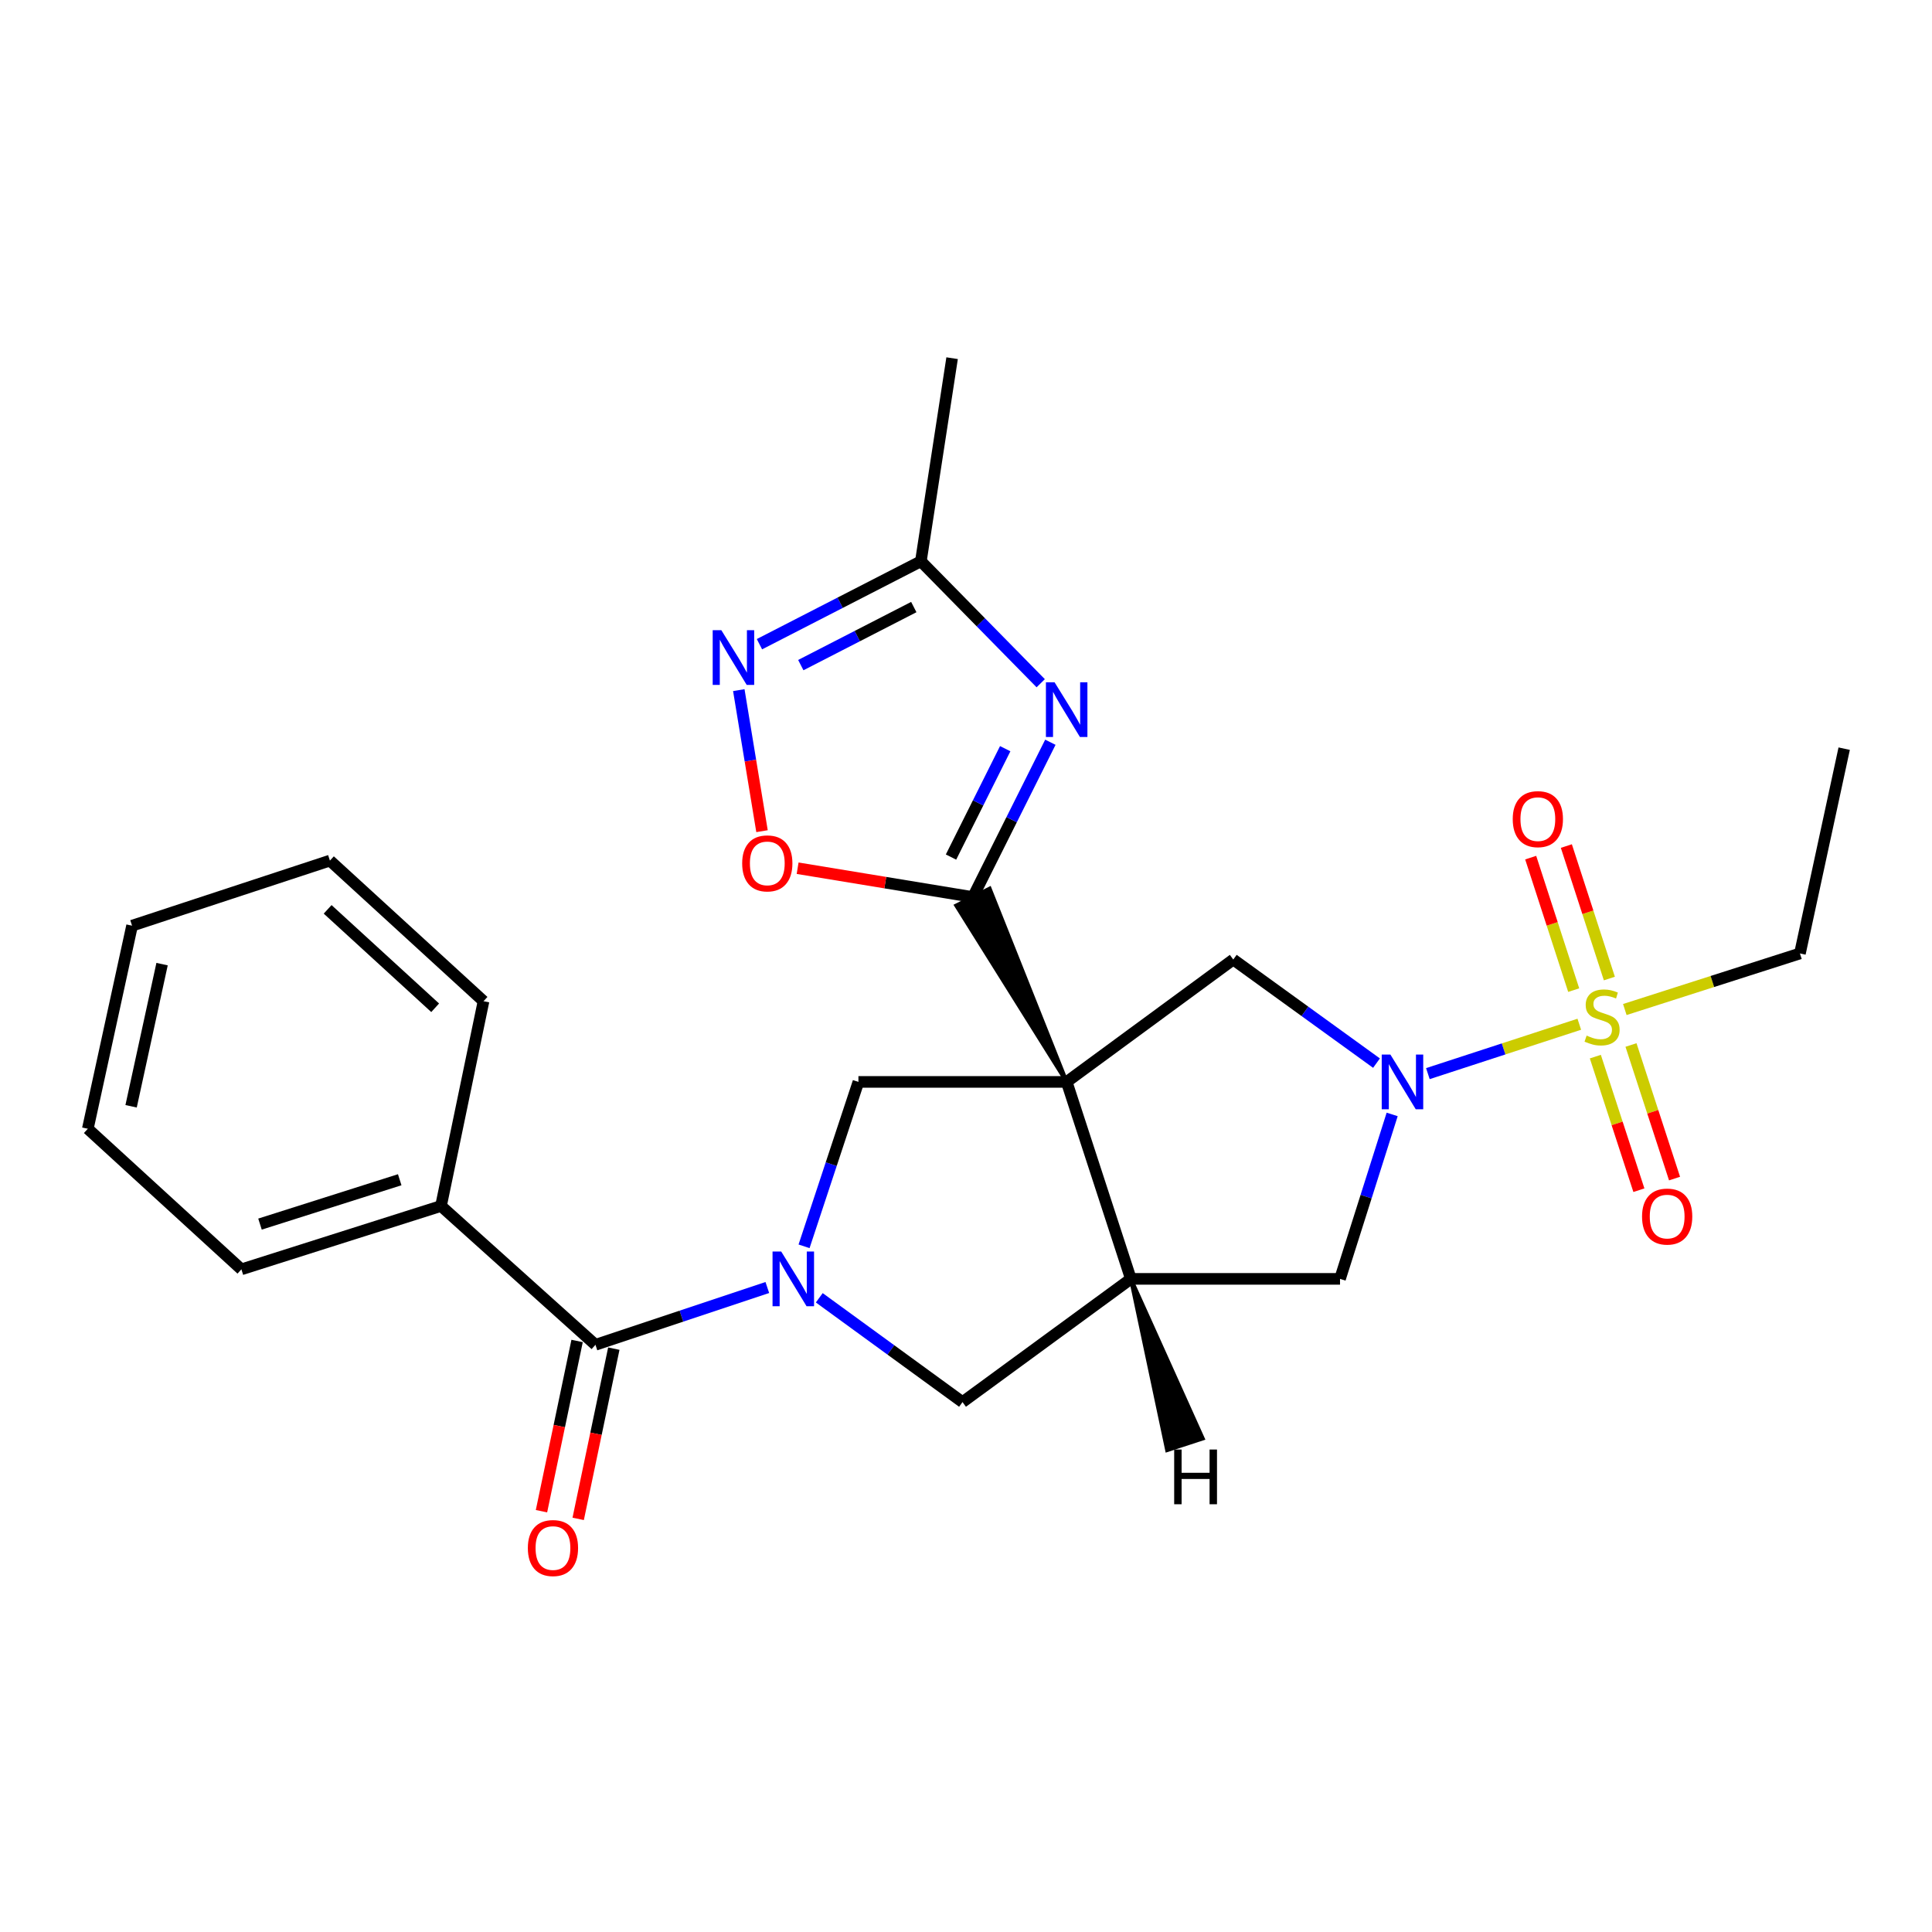 <?xml version='1.0' encoding='iso-8859-1'?>
<svg version='1.1' baseProfile='full'
              xmlns='http://www.w3.org/2000/svg'
                      xmlns:rdkit='http://www.rdkit.org/xml'
                      xmlns:xlink='http://www.w3.org/1999/xlink'
                  xml:space='preserve'
width='1000px' height='1000px' viewBox='0 0 1000 1000'>
<!-- END OF HEADER -->
<rect style='opacity:1.0;fill:#FFFFFF;stroke:none' width='1000' height='1000' x='0' y='0'> </rect>
<path class='bond-1' d='M 552.105,559.996 L 512.247,459.927 L 494.935,468.705 Z' style='fill:#000000;fill-rule:evenodd;fill-opacity:1;stroke:#000000;stroke-width:2px;stroke-linecap:butt;stroke-linejoin:miter;stroke-opacity:1;' />
<path class='bond-5' d='M 552.105,559.996 L 585.328,661.941' style='fill:none;fill-rule:evenodd;stroke:#000000;stroke-width:6px;stroke-linecap:butt;stroke-linejoin:miter;stroke-opacity:1' />
<path class='bond-6' d='M 552.105,559.996 L 444.315,559.996' style='fill:none;fill-rule:evenodd;stroke:#000000;stroke-width:6px;stroke-linecap:butt;stroke-linejoin:miter;stroke-opacity:1' />
<path class='bond-7' d='M 552.105,559.996 L 638.338,496.655' style='fill:none;fill-rule:evenodd;stroke:#000000;stroke-width:6px;stroke-linecap:butt;stroke-linejoin:miter;stroke-opacity:1' />
<path class='bond-0' d='M 817.437,530.146 L 778.251,542.927' style='fill:none;fill-rule:evenodd;stroke:#CCCC00;stroke-width:6px;stroke-linecap:butt;stroke-linejoin:miter;stroke-opacity:1' />
<path class='bond-0' d='M 778.251,542.927 L 739.066,555.708' style='fill:none;fill-rule:evenodd;stroke:#0000FF;stroke-width:6px;stroke-linecap:butt;stroke-linejoin:miter;stroke-opacity:1' />
<path class='bond-14' d='M 833.006,506.49 L 821.874,472.202' style='fill:none;fill-rule:evenodd;stroke:#CCCC00;stroke-width:6px;stroke-linecap:butt;stroke-linejoin:miter;stroke-opacity:1' />
<path class='bond-14' d='M 821.874,472.202 L 810.742,437.914' style='fill:none;fill-rule:evenodd;stroke:#FF0000;stroke-width:6px;stroke-linecap:butt;stroke-linejoin:miter;stroke-opacity:1' />
<path class='bond-14' d='M 814.545,512.484 L 803.413,478.195' style='fill:none;fill-rule:evenodd;stroke:#CCCC00;stroke-width:6px;stroke-linecap:butt;stroke-linejoin:miter;stroke-opacity:1' />
<path class='bond-14' d='M 803.413,478.195 L 792.281,443.907' style='fill:none;fill-rule:evenodd;stroke:#FF0000;stroke-width:6px;stroke-linecap:butt;stroke-linejoin:miter;stroke-opacity:1' />
<path class='bond-15' d='M 825.744,546.904 L 837.017,581.475' style='fill:none;fill-rule:evenodd;stroke:#CCCC00;stroke-width:6px;stroke-linecap:butt;stroke-linejoin:miter;stroke-opacity:1' />
<path class='bond-15' d='M 837.017,581.475 L 848.289,616.047' style='fill:none;fill-rule:evenodd;stroke:#FF0000;stroke-width:6px;stroke-linecap:butt;stroke-linejoin:miter;stroke-opacity:1' />
<path class='bond-15' d='M 844.198,540.887 L 855.47,575.458' style='fill:none;fill-rule:evenodd;stroke:#CCCC00;stroke-width:6px;stroke-linecap:butt;stroke-linejoin:miter;stroke-opacity:1' />
<path class='bond-15' d='M 855.47,575.458 L 866.743,610.03' style='fill:none;fill-rule:evenodd;stroke:#FF0000;stroke-width:6px;stroke-linecap:butt;stroke-linejoin:miter;stroke-opacity:1' />
<path class='bond-18' d='M 841.002,522.53 L 886.322,508.018' style='fill:none;fill-rule:evenodd;stroke:#CCCC00;stroke-width:6px;stroke-linecap:butt;stroke-linejoin:miter;stroke-opacity:1' />
<path class='bond-18' d='M 886.322,508.018 L 931.642,493.507' style='fill:none;fill-rule:evenodd;stroke:#000000;stroke-width:6px;stroke-linecap:butt;stroke-linejoin:miter;stroke-opacity:1' />
<path class='bond-4' d='M 503.591,464.316 L 523.629,424.249' style='fill:none;fill-rule:evenodd;stroke:#000000;stroke-width:6px;stroke-linecap:butt;stroke-linejoin:miter;stroke-opacity:1' />
<path class='bond-4' d='M 523.629,424.249 L 543.667,384.182' style='fill:none;fill-rule:evenodd;stroke:#0000FF;stroke-width:6px;stroke-linecap:butt;stroke-linejoin:miter;stroke-opacity:1' />
<path class='bond-4' d='M 492.242,443.614 L 506.269,415.567' style='fill:none;fill-rule:evenodd;stroke:#000000;stroke-width:6px;stroke-linecap:butt;stroke-linejoin:miter;stroke-opacity:1' />
<path class='bond-4' d='M 506.269,415.567 L 520.296,387.52' style='fill:none;fill-rule:evenodd;stroke:#0000FF;stroke-width:6px;stroke-linecap:butt;stroke-linejoin:miter;stroke-opacity:1' />
<path class='bond-10' d='M 503.591,464.316 L 458.219,456.852' style='fill:none;fill-rule:evenodd;stroke:#000000;stroke-width:6px;stroke-linecap:butt;stroke-linejoin:miter;stroke-opacity:1' />
<path class='bond-10' d='M 458.219,456.852 L 412.846,449.387' style='fill:none;fill-rule:evenodd;stroke:#FF0000;stroke-width:6px;stroke-linecap:butt;stroke-linejoin:miter;stroke-opacity:1' />
<path class='bond-2' d='M 416.177,645.096 L 430.246,602.546' style='fill:none;fill-rule:evenodd;stroke:#0000FF;stroke-width:6px;stroke-linecap:butt;stroke-linejoin:miter;stroke-opacity:1' />
<path class='bond-2' d='M 430.246,602.546 L 444.315,559.996' style='fill:none;fill-rule:evenodd;stroke:#000000;stroke-width:6px;stroke-linecap:butt;stroke-linejoin:miter;stroke-opacity:1' />
<path class='bond-8' d='M 397.169,666.42 L 352.689,681.245' style='fill:none;fill-rule:evenodd;stroke:#0000FF;stroke-width:6px;stroke-linecap:butt;stroke-linejoin:miter;stroke-opacity:1' />
<path class='bond-8' d='M 352.689,681.245 L 308.209,696.07' style='fill:none;fill-rule:evenodd;stroke:#000000;stroke-width:6px;stroke-linecap:butt;stroke-linejoin:miter;stroke-opacity:1' />
<path class='bond-27' d='M 424.056,671.734 L 461.128,698.729' style='fill:none;fill-rule:evenodd;stroke:#0000FF;stroke-width:6px;stroke-linecap:butt;stroke-linejoin:miter;stroke-opacity:1' />
<path class='bond-27' d='M 461.128,698.729 L 498.199,725.723' style='fill:none;fill-rule:evenodd;stroke:#000000;stroke-width:6px;stroke-linecap:butt;stroke-linejoin:miter;stroke-opacity:1' />
<path class='bond-3' d='M 712.477,550.274 L 675.408,523.465' style='fill:none;fill-rule:evenodd;stroke:#0000FF;stroke-width:6px;stroke-linecap:butt;stroke-linejoin:miter;stroke-opacity:1' />
<path class='bond-3' d='M 675.408,523.465 L 638.338,496.655' style='fill:none;fill-rule:evenodd;stroke:#000000;stroke-width:6px;stroke-linecap:butt;stroke-linejoin:miter;stroke-opacity:1' />
<path class='bond-26' d='M 720.581,576.83 L 707.086,619.385' style='fill:none;fill-rule:evenodd;stroke:#0000FF;stroke-width:6px;stroke-linecap:butt;stroke-linejoin:miter;stroke-opacity:1' />
<path class='bond-26' d='M 707.086,619.385 L 693.591,661.941' style='fill:none;fill-rule:evenodd;stroke:#000000;stroke-width:6px;stroke-linecap:butt;stroke-linejoin:miter;stroke-opacity:1' />
<path class='bond-11' d='M 538.673,353.641 L 507.658,322.077' style='fill:none;fill-rule:evenodd;stroke:#0000FF;stroke-width:6px;stroke-linecap:butt;stroke-linejoin:miter;stroke-opacity:1' />
<path class='bond-11' d='M 507.658,322.077 L 476.644,290.512' style='fill:none;fill-rule:evenodd;stroke:#000000;stroke-width:6px;stroke-linecap:butt;stroke-linejoin:miter;stroke-opacity:1' />
<path class='bond-12' d='M 585.328,661.941 L 498.199,725.723' style='fill:none;fill-rule:evenodd;stroke:#000000;stroke-width:6px;stroke-linecap:butt;stroke-linejoin:miter;stroke-opacity:1' />
<path class='bond-13' d='M 585.328,661.941 L 693.591,661.941' style='fill:none;fill-rule:evenodd;stroke:#000000;stroke-width:6px;stroke-linecap:butt;stroke-linejoin:miter;stroke-opacity:1' />
<path class='bond-30' d='M 585.328,661.941 L 604.099,750.595 L 622.548,744.564 Z' style='fill:#000000;fill-rule:evenodd;fill-opacity:1;stroke:#000000;stroke-width:2px;stroke-linecap:butt;stroke-linejoin:miter;stroke-opacity:1;' />
<path class='bond-16' d='M 298.71,694.082 L 289.491,738.137' style='fill:none;fill-rule:evenodd;stroke:#000000;stroke-width:6px;stroke-linecap:butt;stroke-linejoin:miter;stroke-opacity:1' />
<path class='bond-16' d='M 289.491,738.137 L 280.271,782.192' style='fill:none;fill-rule:evenodd;stroke:#FF0000;stroke-width:6px;stroke-linecap:butt;stroke-linejoin:miter;stroke-opacity:1' />
<path class='bond-16' d='M 317.709,698.057 L 308.489,742.113' style='fill:none;fill-rule:evenodd;stroke:#000000;stroke-width:6px;stroke-linecap:butt;stroke-linejoin:miter;stroke-opacity:1' />
<path class='bond-16' d='M 308.489,742.113 L 299.269,786.168' style='fill:none;fill-rule:evenodd;stroke:#FF0000;stroke-width:6px;stroke-linecap:butt;stroke-linejoin:miter;stroke-opacity:1' />
<path class='bond-17' d='M 308.209,696.07 L 228.263,624.21' style='fill:none;fill-rule:evenodd;stroke:#000000;stroke-width:6px;stroke-linecap:butt;stroke-linejoin:miter;stroke-opacity:1' />
<path class='bond-9' d='M 382.402,357.209 L 388.41,393.712' style='fill:none;fill-rule:evenodd;stroke:#0000FF;stroke-width:6px;stroke-linecap:butt;stroke-linejoin:miter;stroke-opacity:1' />
<path class='bond-9' d='M 388.41,393.712 L 394.419,430.214' style='fill:none;fill-rule:evenodd;stroke:#FF0000;stroke-width:6px;stroke-linecap:butt;stroke-linejoin:miter;stroke-opacity:1' />
<path class='bond-28' d='M 393.094,333.434 L 434.869,311.973' style='fill:none;fill-rule:evenodd;stroke:#0000FF;stroke-width:6px;stroke-linecap:butt;stroke-linejoin:miter;stroke-opacity:1' />
<path class='bond-28' d='M 434.869,311.973 L 476.644,290.512' style='fill:none;fill-rule:evenodd;stroke:#000000;stroke-width:6px;stroke-linecap:butt;stroke-linejoin:miter;stroke-opacity:1' />
<path class='bond-28' d='M 414.495,344.261 L 443.738,329.238' style='fill:none;fill-rule:evenodd;stroke:#0000FF;stroke-width:6px;stroke-linecap:butt;stroke-linejoin:miter;stroke-opacity:1' />
<path class='bond-28' d='M 443.738,329.238 L 472.98,314.215' style='fill:none;fill-rule:evenodd;stroke:#000000;stroke-width:6px;stroke-linecap:butt;stroke-linejoin:miter;stroke-opacity:1' />
<path class='bond-19' d='M 476.644,290.512 L 492.808,185.397' style='fill:none;fill-rule:evenodd;stroke:#000000;stroke-width:6px;stroke-linecap:butt;stroke-linejoin:miter;stroke-opacity:1' />
<path class='bond-20' d='M 228.263,624.21 L 124.949,657.013' style='fill:none;fill-rule:evenodd;stroke:#000000;stroke-width:6px;stroke-linecap:butt;stroke-linejoin:miter;stroke-opacity:1' />
<path class='bond-20' d='M 206.892,610.631 L 134.572,633.593' style='fill:none;fill-rule:evenodd;stroke:#000000;stroke-width:6px;stroke-linecap:butt;stroke-linejoin:miter;stroke-opacity:1' />
<path class='bond-21' d='M 228.263,624.21 L 250.271,518.222' style='fill:none;fill-rule:evenodd;stroke:#000000;stroke-width:6px;stroke-linecap:butt;stroke-linejoin:miter;stroke-opacity:1' />
<path class='bond-22' d='M 931.642,493.507 L 954.545,387.507' style='fill:none;fill-rule:evenodd;stroke:#000000;stroke-width:6px;stroke-linecap:butt;stroke-linejoin:miter;stroke-opacity:1' />
<path class='bond-24' d='M 124.949,657.013 L 45.455,584.247' style='fill:none;fill-rule:evenodd;stroke:#000000;stroke-width:6px;stroke-linecap:butt;stroke-linejoin:miter;stroke-opacity:1' />
<path class='bond-23' d='M 250.271,518.222 L 170.766,445.446' style='fill:none;fill-rule:evenodd;stroke:#000000;stroke-width:6px;stroke-linecap:butt;stroke-linejoin:miter;stroke-opacity:1' />
<path class='bond-23' d='M 225.24,521.623 L 169.587,470.679' style='fill:none;fill-rule:evenodd;stroke:#000000;stroke-width:6px;stroke-linecap:butt;stroke-linejoin:miter;stroke-opacity:1' />
<path class='bond-25' d='M 170.766,445.446 L 68.358,479.133' style='fill:none;fill-rule:evenodd;stroke:#000000;stroke-width:6px;stroke-linecap:butt;stroke-linejoin:miter;stroke-opacity:1' />
<path class='bond-29' d='M 45.455,584.247 L 68.358,479.133' style='fill:none;fill-rule:evenodd;stroke:#000000;stroke-width:6px;stroke-linecap:butt;stroke-linejoin:miter;stroke-opacity:1' />
<path class='bond-29' d='M 67.855,572.612 L 83.887,499.032' style='fill:none;fill-rule:evenodd;stroke:#000000;stroke-width:6px;stroke-linecap:butt;stroke-linejoin:miter;stroke-opacity:1' />
<path  class='atom-1' d='M 821.234 536.018
Q 821.554 536.138, 822.874 536.698
Q 824.194 537.258, 825.634 537.618
Q 827.114 537.938, 828.554 537.938
Q 831.234 537.938, 832.794 536.658
Q 834.354 535.338, 834.354 533.058
Q 834.354 531.498, 833.554 530.538
Q 832.794 529.578, 831.594 529.058
Q 830.394 528.538, 828.394 527.938
Q 825.874 527.178, 824.354 526.458
Q 822.874 525.738, 821.794 524.218
Q 820.754 522.698, 820.754 520.138
Q 820.754 516.578, 823.154 514.378
Q 825.594 512.178, 830.394 512.178
Q 833.674 512.178, 837.394 513.738
L 836.474 516.818
Q 833.074 515.418, 830.514 515.418
Q 827.754 515.418, 826.234 516.578
Q 824.714 517.698, 824.754 519.658
Q 824.754 521.178, 825.514 522.098
Q 826.314 523.018, 827.434 523.538
Q 828.594 524.058, 830.514 524.658
Q 833.074 525.458, 834.594 526.258
Q 836.114 527.058, 837.194 528.698
Q 838.314 530.298, 838.314 533.058
Q 838.314 536.978, 835.674 539.098
Q 833.074 541.178, 828.714 541.178
Q 826.194 541.178, 824.274 540.618
Q 822.394 540.098, 820.154 539.178
L 821.234 536.018
' fill='#CCCC00'/>
<path  class='atom-3' d='M 404.347 647.781
L 413.627 662.781
Q 414.547 664.261, 416.027 666.941
Q 417.507 669.621, 417.587 669.781
L 417.587 647.781
L 421.347 647.781
L 421.347 676.101
L 417.467 676.101
L 407.507 659.701
Q 406.347 657.781, 405.107 655.581
Q 403.907 653.381, 403.547 652.701
L 403.547 676.101
L 399.867 676.101
L 399.867 647.781
L 404.347 647.781
' fill='#0000FF'/>
<path  class='atom-4' d='M 719.659 545.836
L 728.939 560.836
Q 729.859 562.316, 731.339 564.996
Q 732.819 567.676, 732.899 567.836
L 732.899 545.836
L 736.659 545.836
L 736.659 574.156
L 732.779 574.156
L 722.819 557.756
Q 721.659 555.836, 720.419 553.636
Q 719.219 551.436, 718.859 550.756
L 718.859 574.156
L 715.179 574.156
L 715.179 545.836
L 719.659 545.836
' fill='#0000FF'/>
<path  class='atom-5' d='M 545.845 353.15
L 555.125 368.15
Q 556.045 369.63, 557.525 372.31
Q 559.005 374.99, 559.085 375.15
L 559.085 353.15
L 562.845 353.15
L 562.845 381.47
L 558.965 381.47
L 549.005 365.07
Q 547.845 363.15, 546.605 360.95
Q 545.405 358.75, 545.045 358.07
L 545.045 381.47
L 541.365 381.47
L 541.365 353.15
L 545.845 353.15
' fill='#0000FF'/>
<path  class='atom-10' d='M 373.367 326.192
L 382.647 341.192
Q 383.567 342.672, 385.047 345.352
Q 386.527 348.032, 386.607 348.192
L 386.607 326.192
L 390.367 326.192
L 390.367 354.512
L 386.487 354.512
L 376.527 338.112
Q 375.367 336.192, 374.127 333.992
Q 372.927 331.792, 372.567 331.112
L 372.567 354.512
L 368.887 354.512
L 368.887 326.192
L 373.367 326.192
' fill='#0000FF'/>
<path  class='atom-11' d='M 384.15 446.884
Q 384.15 440.084, 387.51 436.284
Q 390.87 432.484, 397.15 432.484
Q 403.43 432.484, 406.79 436.284
Q 410.15 440.084, 410.15 446.884
Q 410.15 453.764, 406.75 457.684
Q 403.35 461.564, 397.15 461.564
Q 390.91 461.564, 387.51 457.684
Q 384.15 453.804, 384.15 446.884
M 397.15 458.364
Q 401.47 458.364, 403.79 455.484
Q 406.15 452.564, 406.15 446.884
Q 406.15 441.324, 403.79 438.524
Q 401.47 435.684, 397.15 435.684
Q 392.83 435.684, 390.47 438.484
Q 388.15 441.284, 388.15 446.884
Q 388.15 452.604, 390.47 455.484
Q 392.83 458.364, 397.15 458.364
' fill='#FF0000'/>
<path  class='atom-15' d='M 782.989 423.981
Q 782.989 417.181, 786.349 413.381
Q 789.709 409.581, 795.989 409.581
Q 802.269 409.581, 805.629 413.381
Q 808.989 417.181, 808.989 423.981
Q 808.989 430.861, 805.589 434.781
Q 802.189 438.661, 795.989 438.661
Q 789.749 438.661, 786.349 434.781
Q 782.989 430.901, 782.989 423.981
M 795.989 435.461
Q 800.309 435.461, 802.629 432.581
Q 804.989 429.661, 804.989 423.981
Q 804.989 418.421, 802.629 415.621
Q 800.309 412.781, 795.989 412.781
Q 791.669 412.781, 789.309 415.581
Q 786.989 418.381, 786.989 423.981
Q 786.989 429.701, 789.309 432.581
Q 791.669 435.461, 795.989 435.461
' fill='#FF0000'/>
<path  class='atom-16' d='M 849.92 629.692
Q 849.92 622.892, 853.28 619.092
Q 856.64 615.292, 862.92 615.292
Q 869.2 615.292, 872.56 619.092
Q 875.92 622.892, 875.92 629.692
Q 875.92 636.572, 872.52 640.492
Q 869.12 644.372, 862.92 644.372
Q 856.68 644.372, 853.28 640.492
Q 849.92 636.612, 849.92 629.692
M 862.92 641.172
Q 867.24 641.172, 869.56 638.292
Q 871.92 635.372, 871.92 629.692
Q 871.92 624.132, 869.56 621.332
Q 867.24 618.492, 862.92 618.492
Q 858.6 618.492, 856.24 621.292
Q 853.92 624.092, 853.92 629.692
Q 853.92 635.412, 856.24 638.292
Q 858.6 641.172, 862.92 641.172
' fill='#FF0000'/>
<path  class='atom-17' d='M 273.212 801.264
Q 273.212 794.464, 276.572 790.664
Q 279.932 786.864, 286.212 786.864
Q 292.492 786.864, 295.852 790.664
Q 299.212 794.464, 299.212 801.264
Q 299.212 808.144, 295.812 812.064
Q 292.412 815.944, 286.212 815.944
Q 279.972 815.944, 276.572 812.064
Q 273.212 808.184, 273.212 801.264
M 286.212 812.744
Q 290.532 812.744, 292.852 809.864
Q 295.212 806.944, 295.212 801.264
Q 295.212 795.704, 292.852 792.904
Q 290.532 790.064, 286.212 790.064
Q 281.892 790.064, 279.532 792.864
Q 277.212 795.664, 277.212 801.264
Q 277.212 806.984, 279.532 809.864
Q 281.892 812.744, 286.212 812.744
' fill='#FF0000'/>
<path  class='atom-27' d='M 607.754 750.275
L 611.594 750.275
L 611.594 762.315
L 626.074 762.315
L 626.074 750.275
L 629.914 750.275
L 629.914 778.595
L 626.074 778.595
L 626.074 765.515
L 611.594 765.515
L 611.594 778.595
L 607.754 778.595
L 607.754 750.275
' fill='#000000'/>
</svg>
